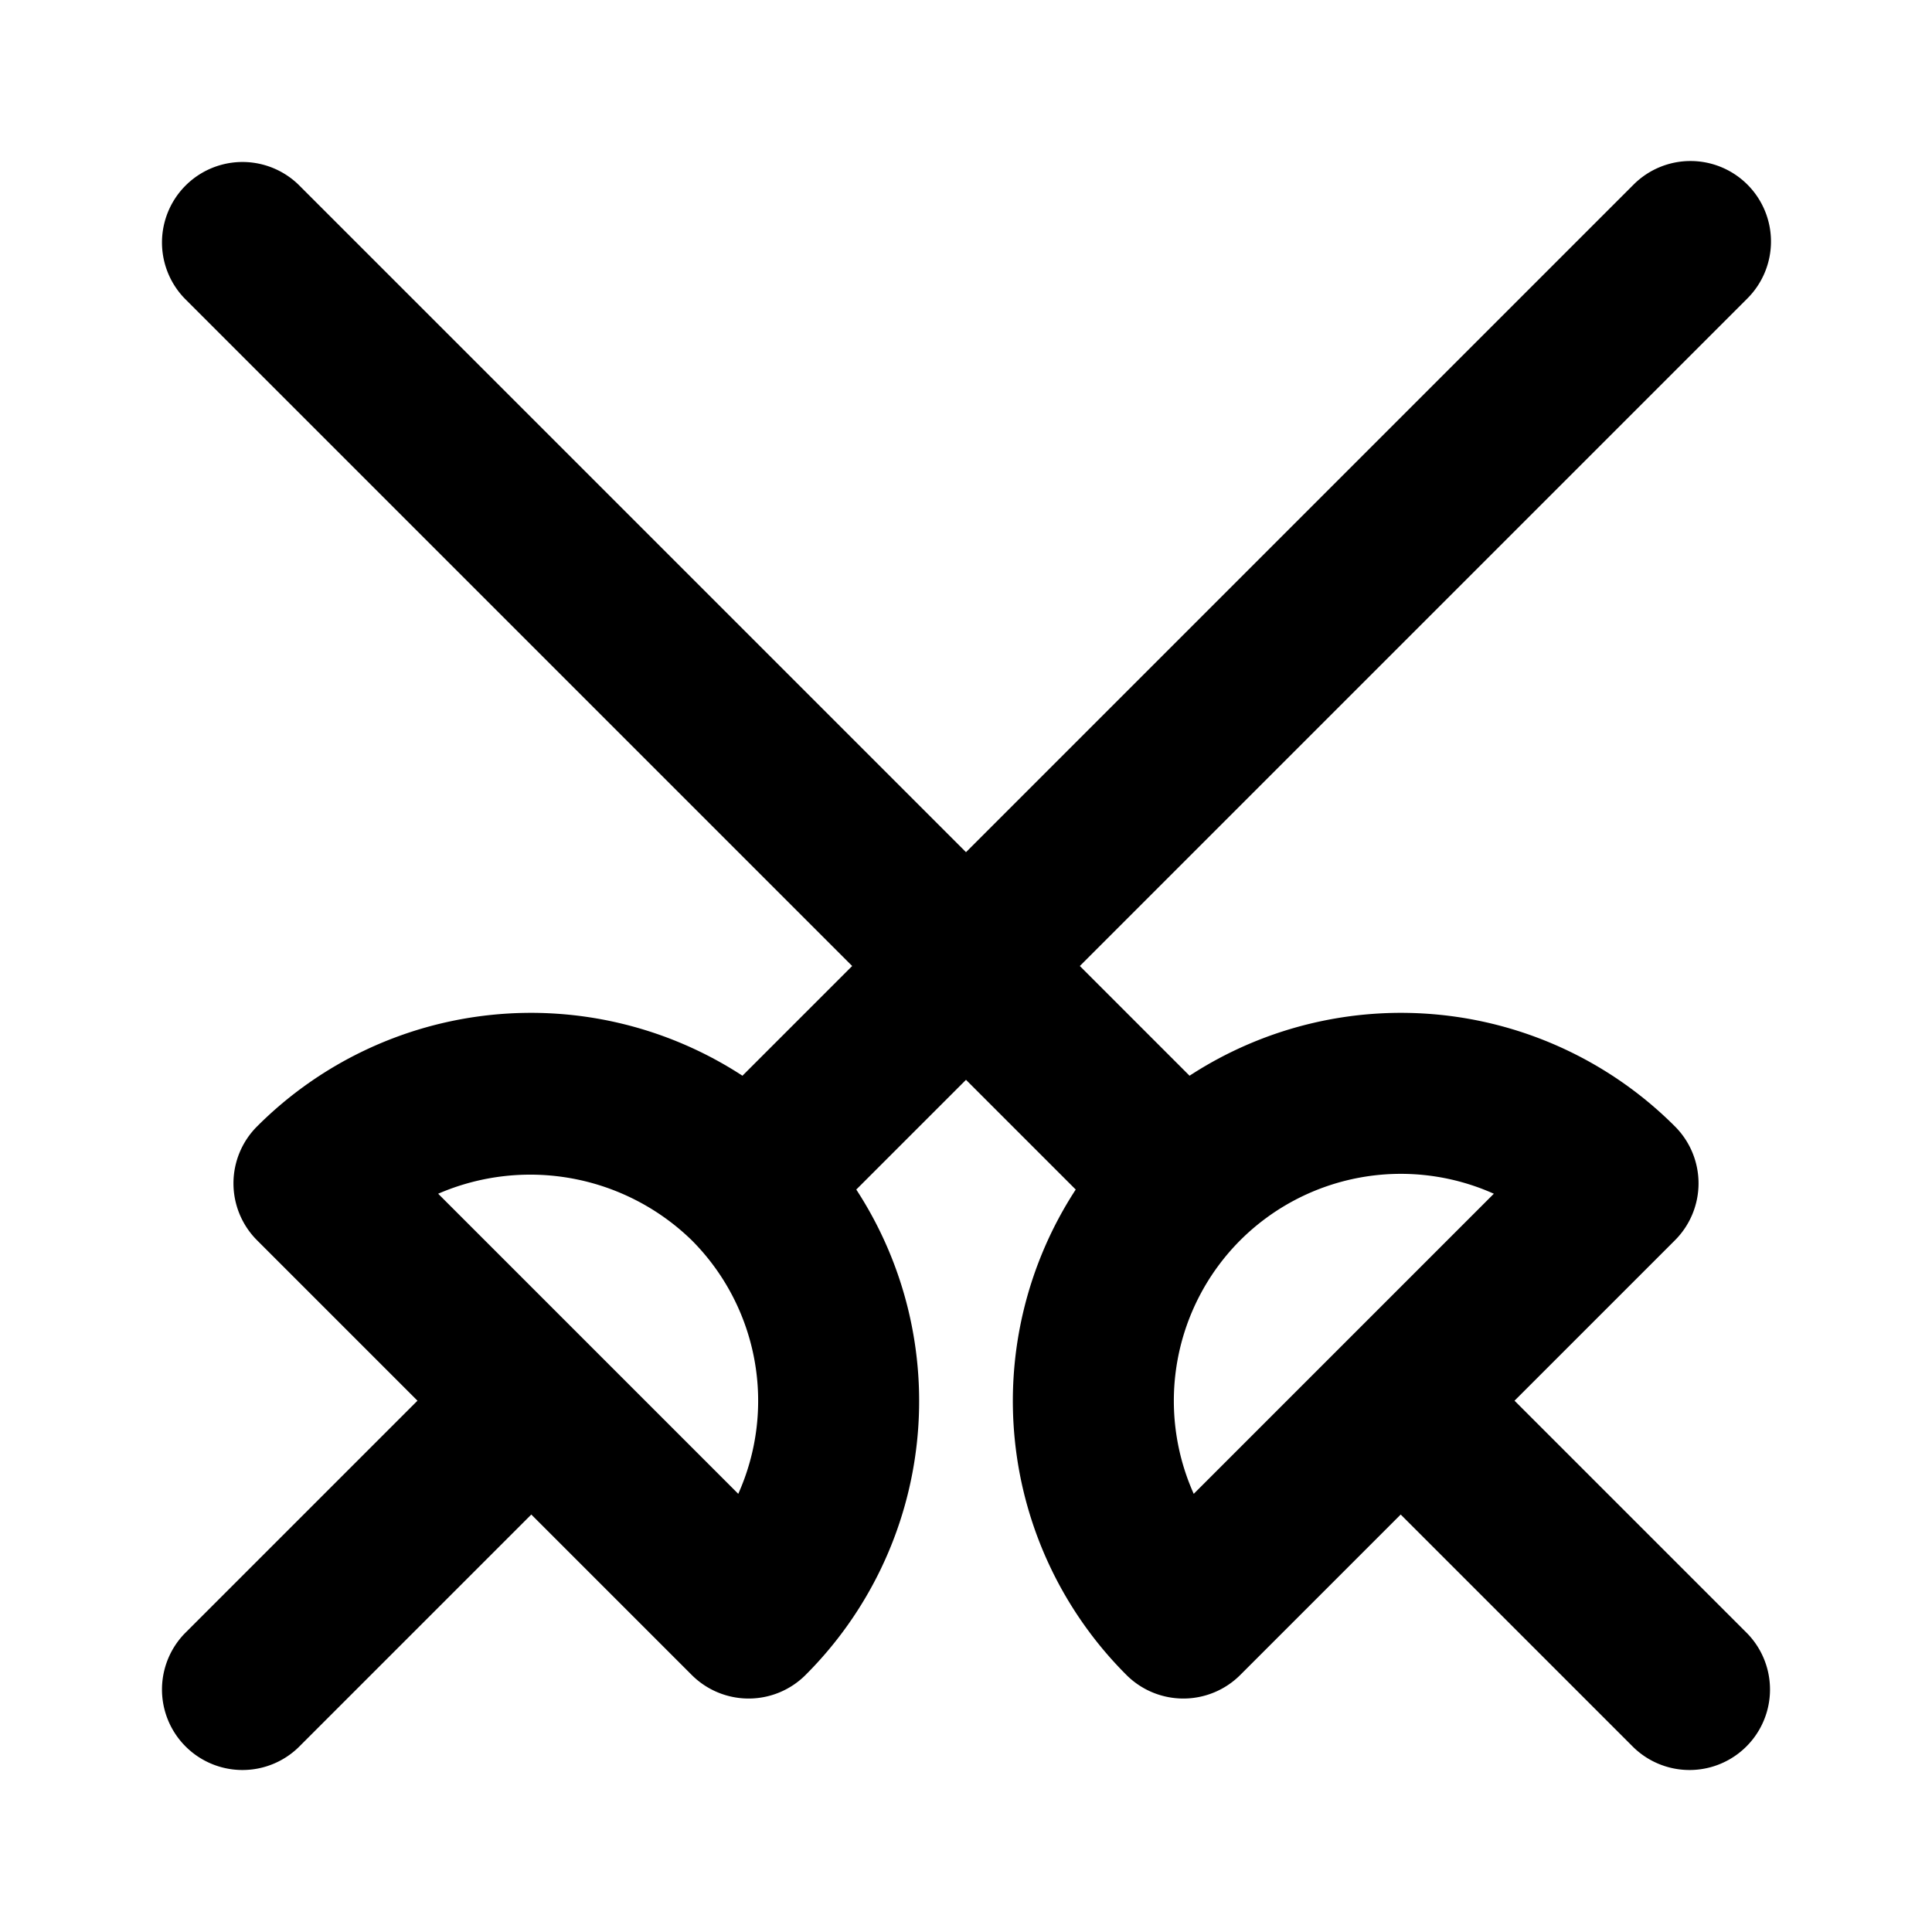 <?xml version="1.0" encoding="utf-8"?><!-- Скачано с сайта svg4.ru / Downloaded from svg4.ru -->
<svg fill="#000000" width="800px" height="800px" viewBox="0 0 24 24" xmlns="http://www.w3.org/2000/svg"><path d="M21.707,2.293a1,1,0,0,0-1.414,0L12,10.586,3.707,2.293A1,1,0,0,0,2.293,3.707L10.586,12,9.223,13.363a4.809,4.809,0,0,0-6.03.63,1,1,0,0,0,0,1.414L5.186,17.4,2.293,20.293a1,1,0,0,0,1.414,1.414L6.6,18.814l1.993,1.993a1,1,0,0,0,1.414,0,4.809,4.809,0,0,0,.63-6.03L12,13.414l1.363,1.363a4.809,4.809,0,0,0,.63,6.03,1,1,0,0,0,1.414,0L17.4,18.814l2.893,2.893a1,1,0,0,0,1.414-1.414L18.814,17.4l1.993-1.993a1,1,0,0,0,0-1.414,4.809,4.809,0,0,0-6.03-.63L13.414,12l8.293-8.293A1,1,0,0,0,21.707,2.293ZM9.171,18.557,5.443,14.829a2.877,2.877,0,0,1,3.15.578,2.824,2.824,0,0,1,.578,3.15Zm6.236-3.15a2.824,2.824,0,0,1,3.15-.578l-3.728,3.728a2.824,2.824,0,0,1,.578-3.15Z"/></svg>